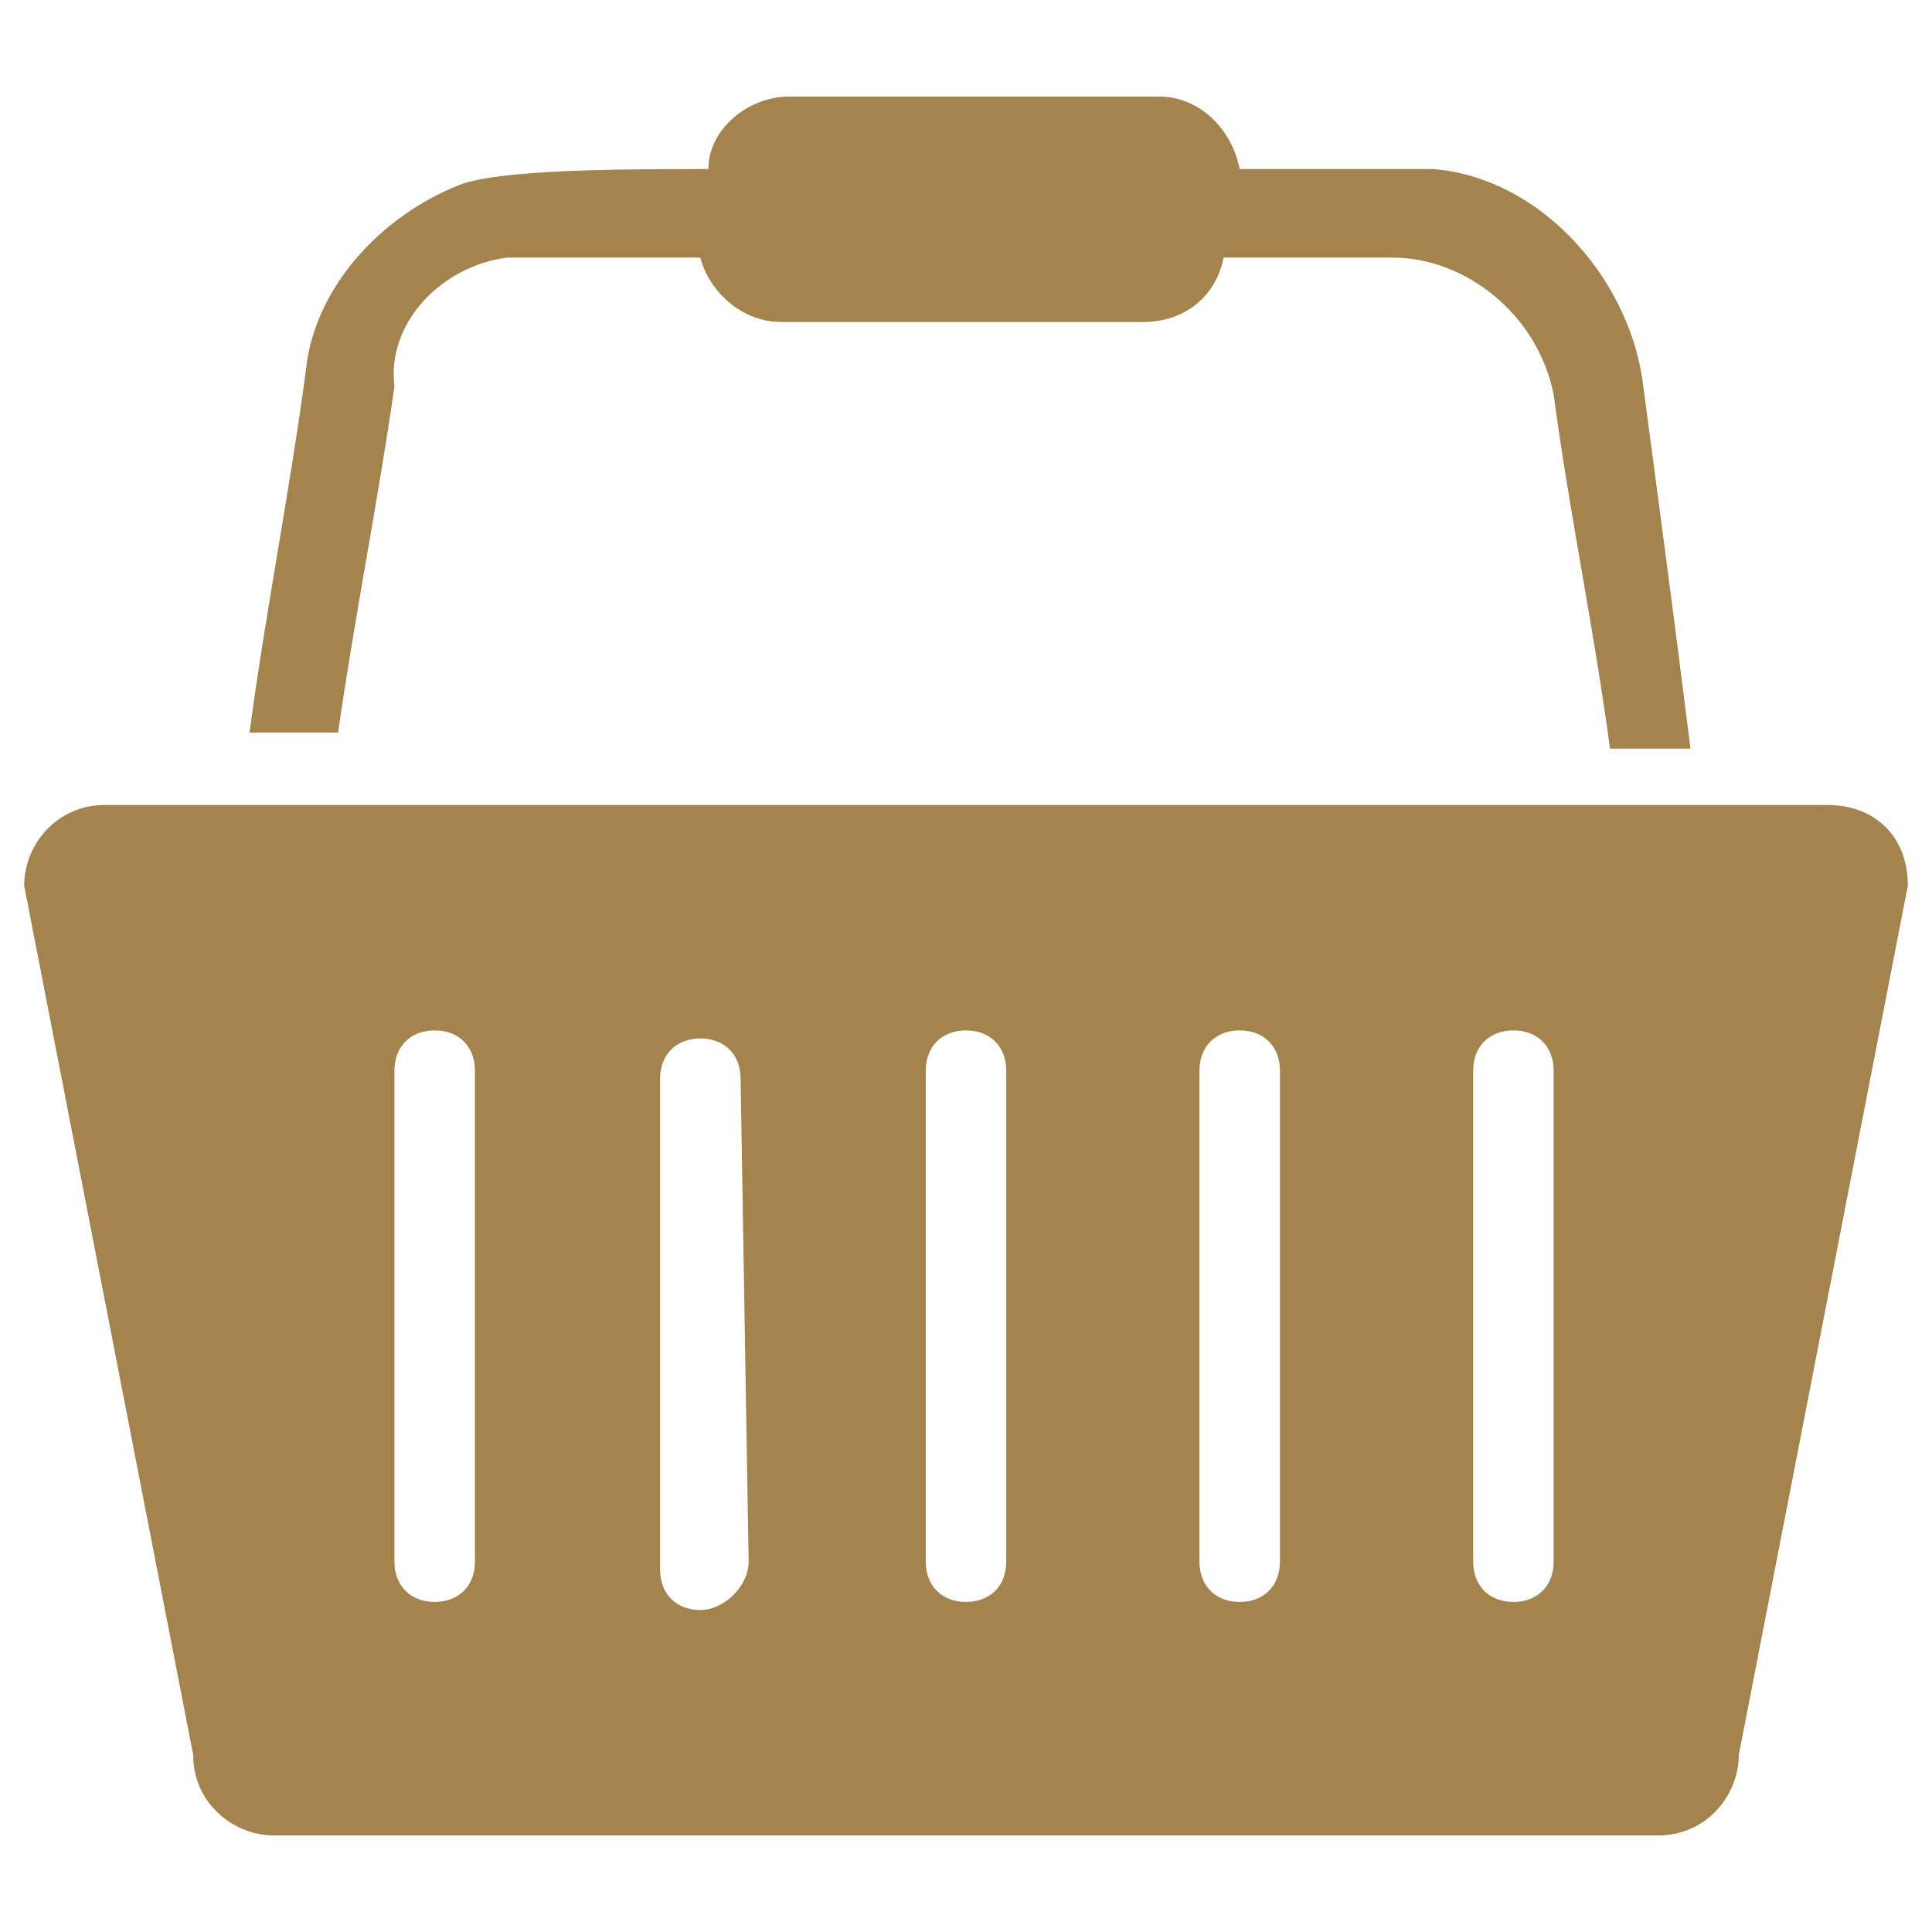 <?xml version="1.0" encoding="utf-8"?>
<!-- Generator: Adobe Illustrator 19.0.0, SVG Export Plug-In . SVG Version: 6.00 Build 0)  -->
<svg version="1.1" id="Layer_1" xmlns="http://www.w3.org/2000/svg" xmlns:xlink="http://www.w3.org/1999/xlink" x="0px" y="0px"
	 viewBox="0 0 24 24" style="enable-background:new 0 0 24 24;" xml:space="preserve">
<g id="Mail_icon_copy_1_" style="display:none;enable-background:new    ;">
	<g id="Mail_icon_copy_3_" style="display:inline;">
		<g>
			<path style="fill:#FFFFFF;" d="M-546.7,822.8h-22.5c-1.2,0-2.3,1-2.3,2.1v12.8c0,1.1,1.1,2.1,2.3,2.1h22.5c1.2,0,2.3-1,2.3-2.1
				v-12.8C-544.5,823.8-545.6,822.8-546.7,822.8z M-563.2,833.4l-4,2.5c-0.1,0-0.2,0.1-0.2,0.1c-0.1,0-0.3-0.1-0.4-0.2
				c-0.1-0.2-0.1-0.5,0.1-0.6l4.1-2.5c0.2-0.2,0.4-0.1,0.6,0.1C-562.9,833-562.9,833.2-563.2,833.4z M-548.2,835.8
				c-0.1,0.1-0.2,0.2-0.4,0.2c-0.1,0-0.2,0-0.2-0.1l-4-2.5c-0.2-0.1-0.3-0.4-0.1-0.6c0.1-0.2,0.4-0.2,0.6-0.1l4.1,2.5
				C-548.1,835.3-548,835.6-548.2,835.8z M-548.3,827.8l-9.5,6c0,0-0.1,0-0.2,0s-0.2,0-0.2-0.1l-9.5-5.9c-0.2-0.1-0.3-0.4-0.1-0.6
				c0.1-0.2,0.4-0.2,0.6-0.1l9.2,5.8l9.2-5.8c0.2-0.1,0.5-0.1,0.6,0.1C-548,827.4-548.1,827.7-548.3,827.8z"/>
		</g>
	</g>
</g>
<g>
	<path style="fill:#A4834C;" d="M22.7,10H1.3c-0.6,0-1,0.5-1,1l2.1,10.8c0,0.6,0.5,1,1,1h17.2c0.6,0,1-0.5,1-1L23.7,11
		C23.7,10.4,23.3,10,22.7,10z M5.9,19.4c0,0.3-0.2,0.5-0.5,0.5l0,0c-0.3,0-0.5-0.2-0.5-0.5v-6.1c0-0.3,0.2-0.5,0.5-0.5h0
		c0.3,0,0.5,0.2,0.5,0.5L5.9,19.4L5.9,19.4z M9.3,19.4C9.3,19.7,9,20,8.7,20l0,0c-0.3,0-0.5-0.2-0.5-0.5v-6.1c0-0.3,0.2-0.5,0.5-0.5
		h0c0.3,0,0.5,0.2,0.5,0.5L9.3,19.4L9.3,19.4z M12.5,19.4c0,0.3-0.2,0.5-0.5,0.5l0,0c-0.3,0-0.5-0.2-0.5-0.5v-6.1
		c0-0.3,0.2-0.5,0.5-0.5h0c0.3,0,0.5,0.2,0.5,0.5L12.5,19.4L12.5,19.4z M15.9,19.4c0,0.3-0.2,0.5-0.5,0.5s-0.5-0.2-0.5-0.5v-6.1
		c0-0.3,0.2-0.5,0.5-0.5s0.5,0.2,0.5,0.5V19.4z M19.3,19.4c0,0.3-0.2,0.5-0.5,0.5c-0.3,0-0.5-0.2-0.5-0.5v-6.1
		c0-0.3,0.2-0.5,0.5-0.5c0.3,0,0.5,0.2,0.5,0.5V19.4z"/>
	<path style="fill:#A4834C;" d="M20.4,4.7c-0.2-1.3-1.3-2.5-2.6-2.6c-0.4,0-1.6,0-2.4,0c-0.1-0.5-0.5-0.9-1-0.9H9.8
		c-0.5,0-1,0.4-1,0.9c-1,0-2.6,0-3.1,0.2c-1,0.4-1.8,1.3-1.9,2.3c-0.2,1.5-0.5,3-0.7,4.5c0.4,0,0.7,0,1.1,0c0.2-1.4,0.5-2.9,0.7-4.3
		C4.8,4,5.5,3.3,6.3,3.2c0.4,0,1.6,0,2.4,0c0.1,0.4,0.5,0.8,1,0.8h4.5c0.5,0,0.9-0.3,1-0.8c0.7,0,1.8,0,2.1,0c0.9,0,1.8,0.7,2,1.7
		c0.2,1.5,0.5,2.9,0.7,4.4c0.3,0,0.7,0,1,0C20.8,7.7,20.6,6.2,20.4,4.7z"/>
</g>
</svg>

